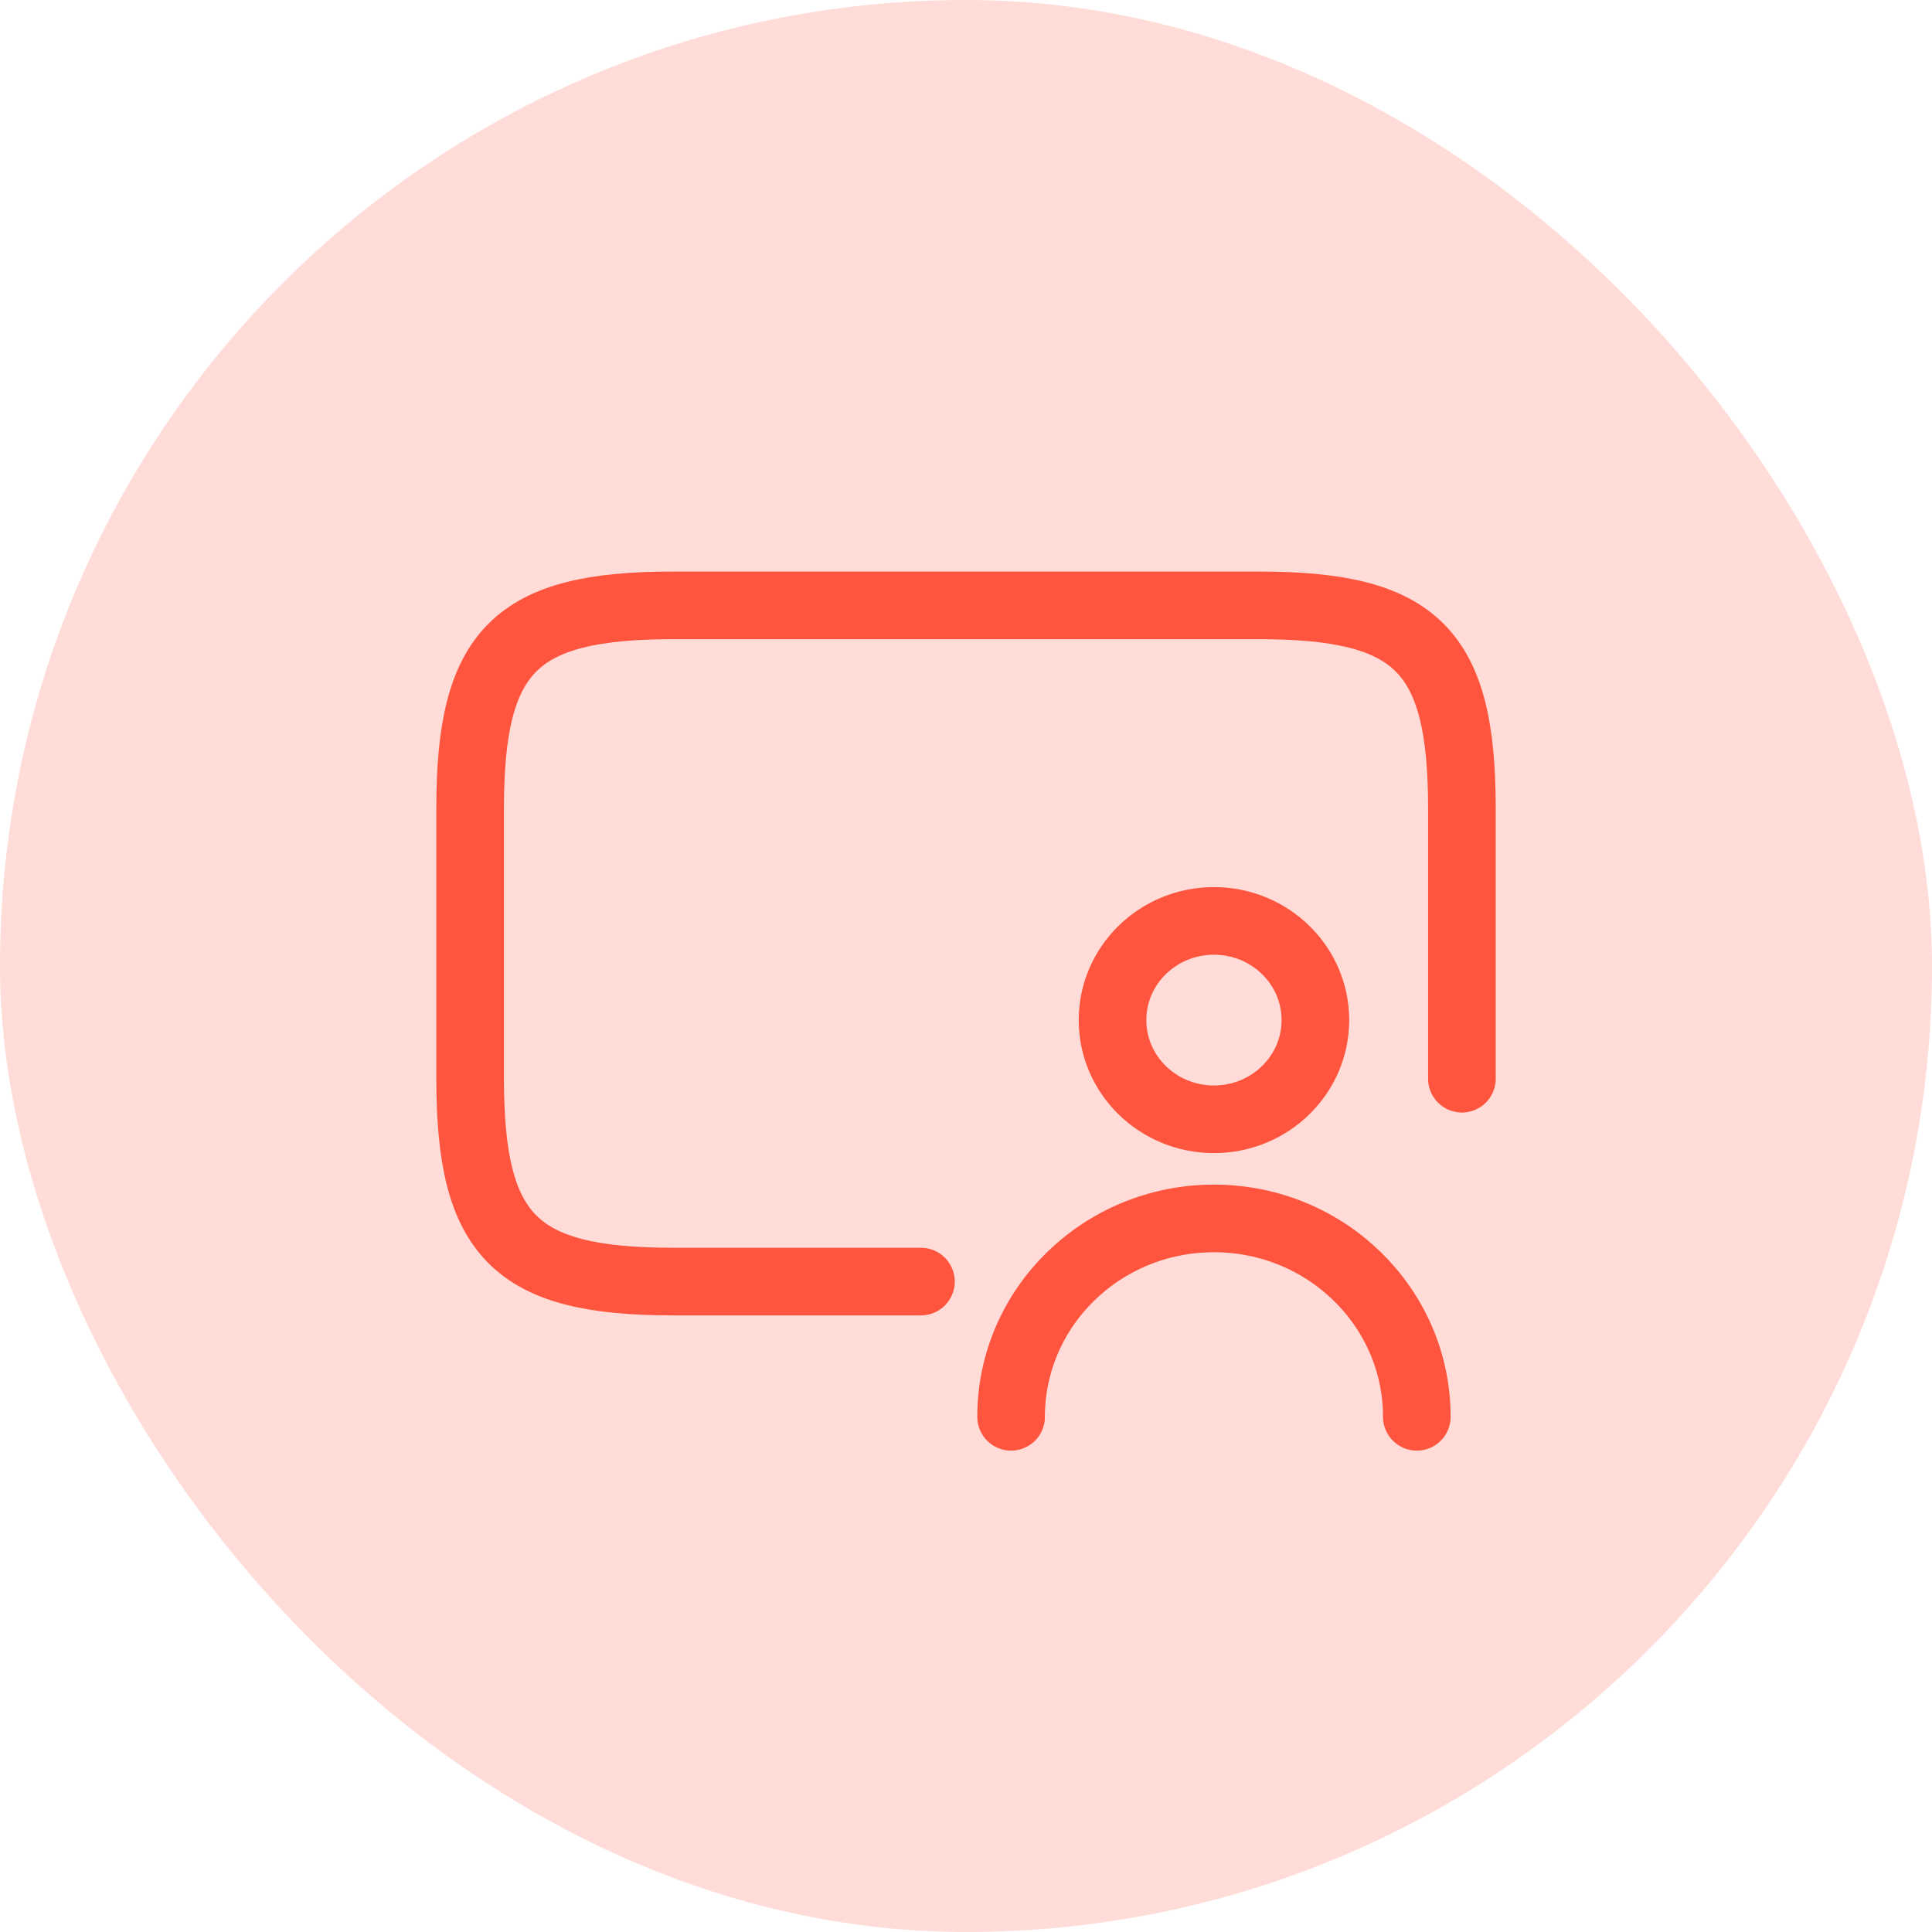 <svg width="50" height="50" viewBox="0 0 50 50" fill="none" xmlns="http://www.w3.org/2000/svg">
<rect width="50" height="50" rx="25" fill="#FF543E" fill-opacity="0.2"/>
<path d="M36.667 36.667C36.667 33.832 34.316 31.533 31.417 31.533C28.517 31.533 26.167 33.832 26.167 36.667M23.834 33.167H17.417C13.334 33.167 12.167 32 12.167 27.917V20.917C12.167 16.833 13.334 15.667 17.417 15.667H32.584C36.667 15.667 37.834 16.833 37.834 20.917V27.917M34.042 26.4C34.042 27.817 32.867 28.967 31.417 28.967C29.967 28.967 28.792 27.817 28.792 26.4C28.792 24.983 29.967 23.833 31.417 23.833C32.867 23.833 34.042 24.983 34.042 26.4Z" stroke="#FF543E" stroke-width="1.75" stroke-linecap="round" stroke-linejoin="round"/>
</svg>
